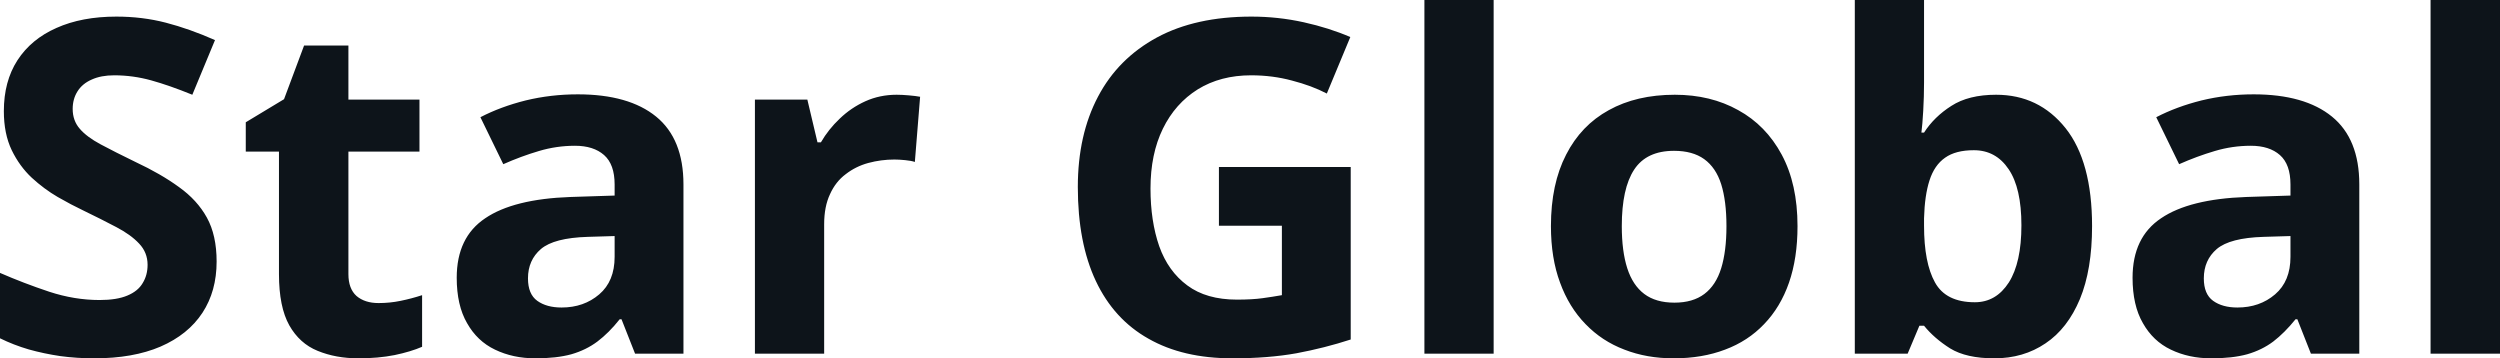 <svg fill="#0d141a" viewBox="0 0 123.49 17.699" height="100%" width="100%" xmlns="http://www.w3.org/2000/svg"><path preserveAspectRatio="none" d="M10.70 12.92L10.70 12.92Q10.70 14.38 10.00 15.45Q9.29 16.53 7.93 17.12Q6.58 17.70 4.65 17.70L4.65 17.70Q3.80 17.70 2.98 17.59Q2.17 17.47 1.42 17.26Q0.67 17.04 0 16.71L0 16.71L0 13.48Q1.17 13.99 2.43 14.41Q3.68 14.82 4.92 14.82L4.92 14.82Q5.77 14.82 6.29 14.60Q6.82 14.38 7.05 13.98Q7.29 13.59 7.29 13.08L7.29 13.08Q7.29 12.47 6.87 12.03Q6.46 11.59 5.73 11.21Q5.01 10.83 4.10 10.39L4.10 10.39Q3.53 10.12 2.85 9.73Q2.18 9.34 1.57 8.78Q0.97 8.22 0.58 7.42Q0.19 6.61 0.19 5.49L0.19 5.49Q0.19 4.02 0.86 2.98Q1.54 1.93 2.79 1.38Q4.04 0.82 5.75 0.82L5.75 0.82Q7.03 0.82 8.19 1.12Q9.35 1.42 10.62 1.98L10.62 1.98L9.50 4.68Q8.37 4.22 7.47 3.97Q6.57 3.72 5.64 3.72L5.64 3.72Q4.99 3.72 4.53 3.93Q4.07 4.13 3.83 4.51Q3.59 4.89 3.59 5.38L3.59 5.38Q3.59 5.96 3.94 6.36Q4.28 6.76 4.97 7.13Q5.66 7.50 6.69 8.00L6.69 8.00Q7.95 8.59 8.84 9.24Q9.74 9.88 10.22 10.75Q10.70 11.62 10.70 12.92ZM18.70 14.97L18.70 14.97Q19.26 14.97 19.79 14.86Q20.33 14.75 20.85 14.58L20.85 14.58L20.85 17.13Q20.30 17.37 19.49 17.54Q18.68 17.70 17.71 17.70L17.71 17.70Q16.59 17.70 15.69 17.33Q14.80 16.97 14.29 16.07Q13.78 15.16 13.78 13.54L13.78 13.54L13.78 7.49L12.14 7.49L12.14 6.04L14.03 4.90L15.02 2.25L17.21 2.25L17.21 4.92L20.72 4.92L20.72 7.49L17.21 7.49L17.21 13.54Q17.21 14.26 17.61 14.62Q18.02 14.97 18.70 14.97ZM28.54 4.66L28.54 4.66Q31.06 4.66 32.41 5.76Q33.76 6.86 33.76 9.11L33.76 9.11L33.76 17.47L31.37 17.47L30.70 15.77L30.61 15.77Q30.08 16.44 29.51 16.87Q28.95 17.29 28.22 17.50Q27.49 17.70 26.45 17.70L26.45 17.70Q25.34 17.70 24.45 17.27Q23.57 16.85 23.07 15.96Q22.56 15.08 22.56 13.72L22.56 13.72Q22.56 11.72 23.97 10.78Q25.37 9.83 28.18 9.73L28.18 9.73L30.36 9.66L30.36 9.11Q30.36 8.12 29.84 7.66Q29.32 7.20 28.40 7.20L28.40 7.20Q27.49 7.20 26.62 7.46Q25.74 7.72 24.86 8.11L24.86 8.11L23.73 5.79Q24.73 5.27 25.97 4.96Q27.21 4.66 28.54 4.66ZM30.36 12.69L30.36 11.66L29.03 11.70Q27.37 11.75 26.72 12.30Q26.08 12.85 26.08 13.75L26.08 13.75Q26.08 14.53 26.54 14.86Q27.00 15.19 27.74 15.19L27.74 15.19Q28.84 15.19 29.60 14.54Q30.36 13.89 30.36 12.69L30.36 12.69ZM44.29 4.68L44.29 4.68Q44.55 4.68 44.89 4.71Q45.24 4.74 45.45 4.78L45.45 4.78L45.19 8.00Q45.02 7.94 44.71 7.91Q44.41 7.88 44.18 7.88L44.18 7.88Q43.52 7.88 42.89 8.05Q42.27 8.22 41.78 8.60Q41.28 8.97 41.00 9.59Q40.71 10.20 40.71 11.08L40.71 11.08L40.71 17.47L37.29 17.47L37.29 4.92L39.88 4.92L40.38 7.03L40.55 7.03Q40.92 6.39 41.48 5.86Q42.04 5.32 42.75 5.00Q43.46 4.68 44.29 4.68ZM60.21 11.15L60.21 8.25L66.72 8.25L66.72 16.77Q65.43 17.19 64.04 17.45Q62.64 17.70 60.88 17.70L60.88 17.70Q58.43 17.70 56.73 16.73Q55.02 15.77 54.13 13.88Q53.24 11.99 53.24 9.24L53.24 9.24Q53.24 6.66 54.24 4.77Q55.23 2.89 57.15 1.85Q59.06 0.82 61.82 0.82L61.82 0.82Q63.13 0.82 64.40 1.10Q65.66 1.38 66.70 1.83L66.70 1.83L65.54 4.62Q64.79 4.23 63.82 3.98Q62.86 3.72 61.80 3.72L61.80 3.72Q60.29 3.72 59.17 4.41Q58.05 5.11 57.44 6.36Q56.83 7.61 56.83 9.31L56.83 9.31Q56.83 10.92 57.26 12.16Q57.70 13.40 58.65 14.10Q59.59 14.80 61.10 14.80L61.10 14.80Q61.85 14.80 62.36 14.73Q62.87 14.66 63.32 14.58L63.32 14.58L63.32 11.15L60.21 11.15ZM73.78 0L73.78 17.47L70.36 17.47L70.36 0L73.78 0ZM88.79 11.17L88.79 11.17Q88.79 12.75 88.37 13.96Q87.95 15.17 87.14 16.01Q86.34 16.85 85.21 17.27Q84.08 17.70 82.67 17.70L82.67 17.70Q81.34 17.70 80.24 17.27Q79.13 16.85 78.32 16.01Q77.50 15.17 77.06 13.96Q76.61 12.75 76.61 11.17L76.61 11.17Q76.61 9.09 77.36 7.64Q78.10 6.19 79.47 5.44Q80.84 4.68 82.73 4.68L82.73 4.68Q84.50 4.68 85.86 5.44Q87.23 6.19 88.01 7.64Q88.79 9.09 88.79 11.17ZM80.11 11.17L80.11 11.17Q80.11 12.41 80.38 13.25Q80.65 14.09 81.22 14.52Q81.79 14.95 82.71 14.95L82.71 14.95Q83.62 14.95 84.19 14.52Q84.76 14.09 85.02 13.25Q85.28 12.41 85.28 11.17L85.28 11.17Q85.28 9.93 85.02 9.10Q84.76 8.28 84.18 7.86Q83.61 7.45 82.69 7.45L82.69 7.45Q81.33 7.45 80.72 8.38Q80.11 9.31 80.11 11.17ZM91.62 0L95.04 0L95.04 4.07Q95.04 4.77 95.00 5.47Q94.96 6.17 94.91 6.55L94.91 6.55L95.04 6.55Q95.54 5.77 96.39 5.23Q97.24 4.68 98.60 4.68L98.60 4.68Q100.71 4.68 102.03 6.33Q103.34 7.98 103.34 11.17L103.34 11.17Q103.34 13.32 102.74 14.77Q102.13 16.23 101.04 16.96Q99.95 17.70 98.51 17.70L98.51 17.70Q97.13 17.70 96.33 17.21Q95.54 16.71 95.04 16.09L95.04 16.09L94.81 16.09L94.23 17.47L91.62 17.47L91.62 0ZM97.50 7.42L97.50 7.42Q96.60 7.42 96.08 7.79Q95.55 8.16 95.31 8.91Q95.07 9.65 95.04 10.78L95.04 10.78L95.04 11.15Q95.04 12.98 95.58 13.95Q96.12 14.93 97.55 14.93L97.55 14.93Q98.60 14.93 99.23 13.95Q99.85 12.97 99.85 11.13L99.85 11.13Q99.85 9.29 99.22 8.36Q98.59 7.42 97.50 7.42ZM111.32 4.66L111.32 4.66Q113.84 4.66 115.19 5.76Q116.54 6.86 116.54 9.11L116.54 9.11L116.54 17.47L114.15 17.47L113.48 15.77L113.39 15.77Q112.85 16.44 112.29 16.87Q111.73 17.29 111.00 17.50Q110.27 17.70 109.23 17.70L109.23 17.70Q108.12 17.70 107.23 17.27Q106.35 16.85 105.85 15.96Q105.34 15.08 105.34 13.72L105.34 13.72Q105.34 11.72 106.75 10.78Q108.15 9.83 110.96 9.73L110.96 9.73L113.14 9.66L113.14 9.11Q113.14 8.12 112.62 7.66Q112.10 7.20 111.18 7.20L111.18 7.20Q110.27 7.20 109.40 7.46Q108.52 7.72 107.64 8.11L107.64 8.11L106.51 5.79Q107.51 5.27 108.75 4.96Q109.99 4.66 111.32 4.66ZM113.14 12.69L113.14 11.66L111.81 11.70Q110.15 11.75 109.50 12.30Q108.86 12.85 108.86 13.75L108.86 13.75Q108.86 14.53 109.32 14.86Q109.78 15.19 110.52 15.19L110.52 15.19Q111.62 15.19 112.38 14.54Q113.14 13.89 113.14 12.69L113.14 12.69ZM123.49 0L123.49 17.47L120.06 17.47L120.06 0L123.49 0Z"></path></svg>